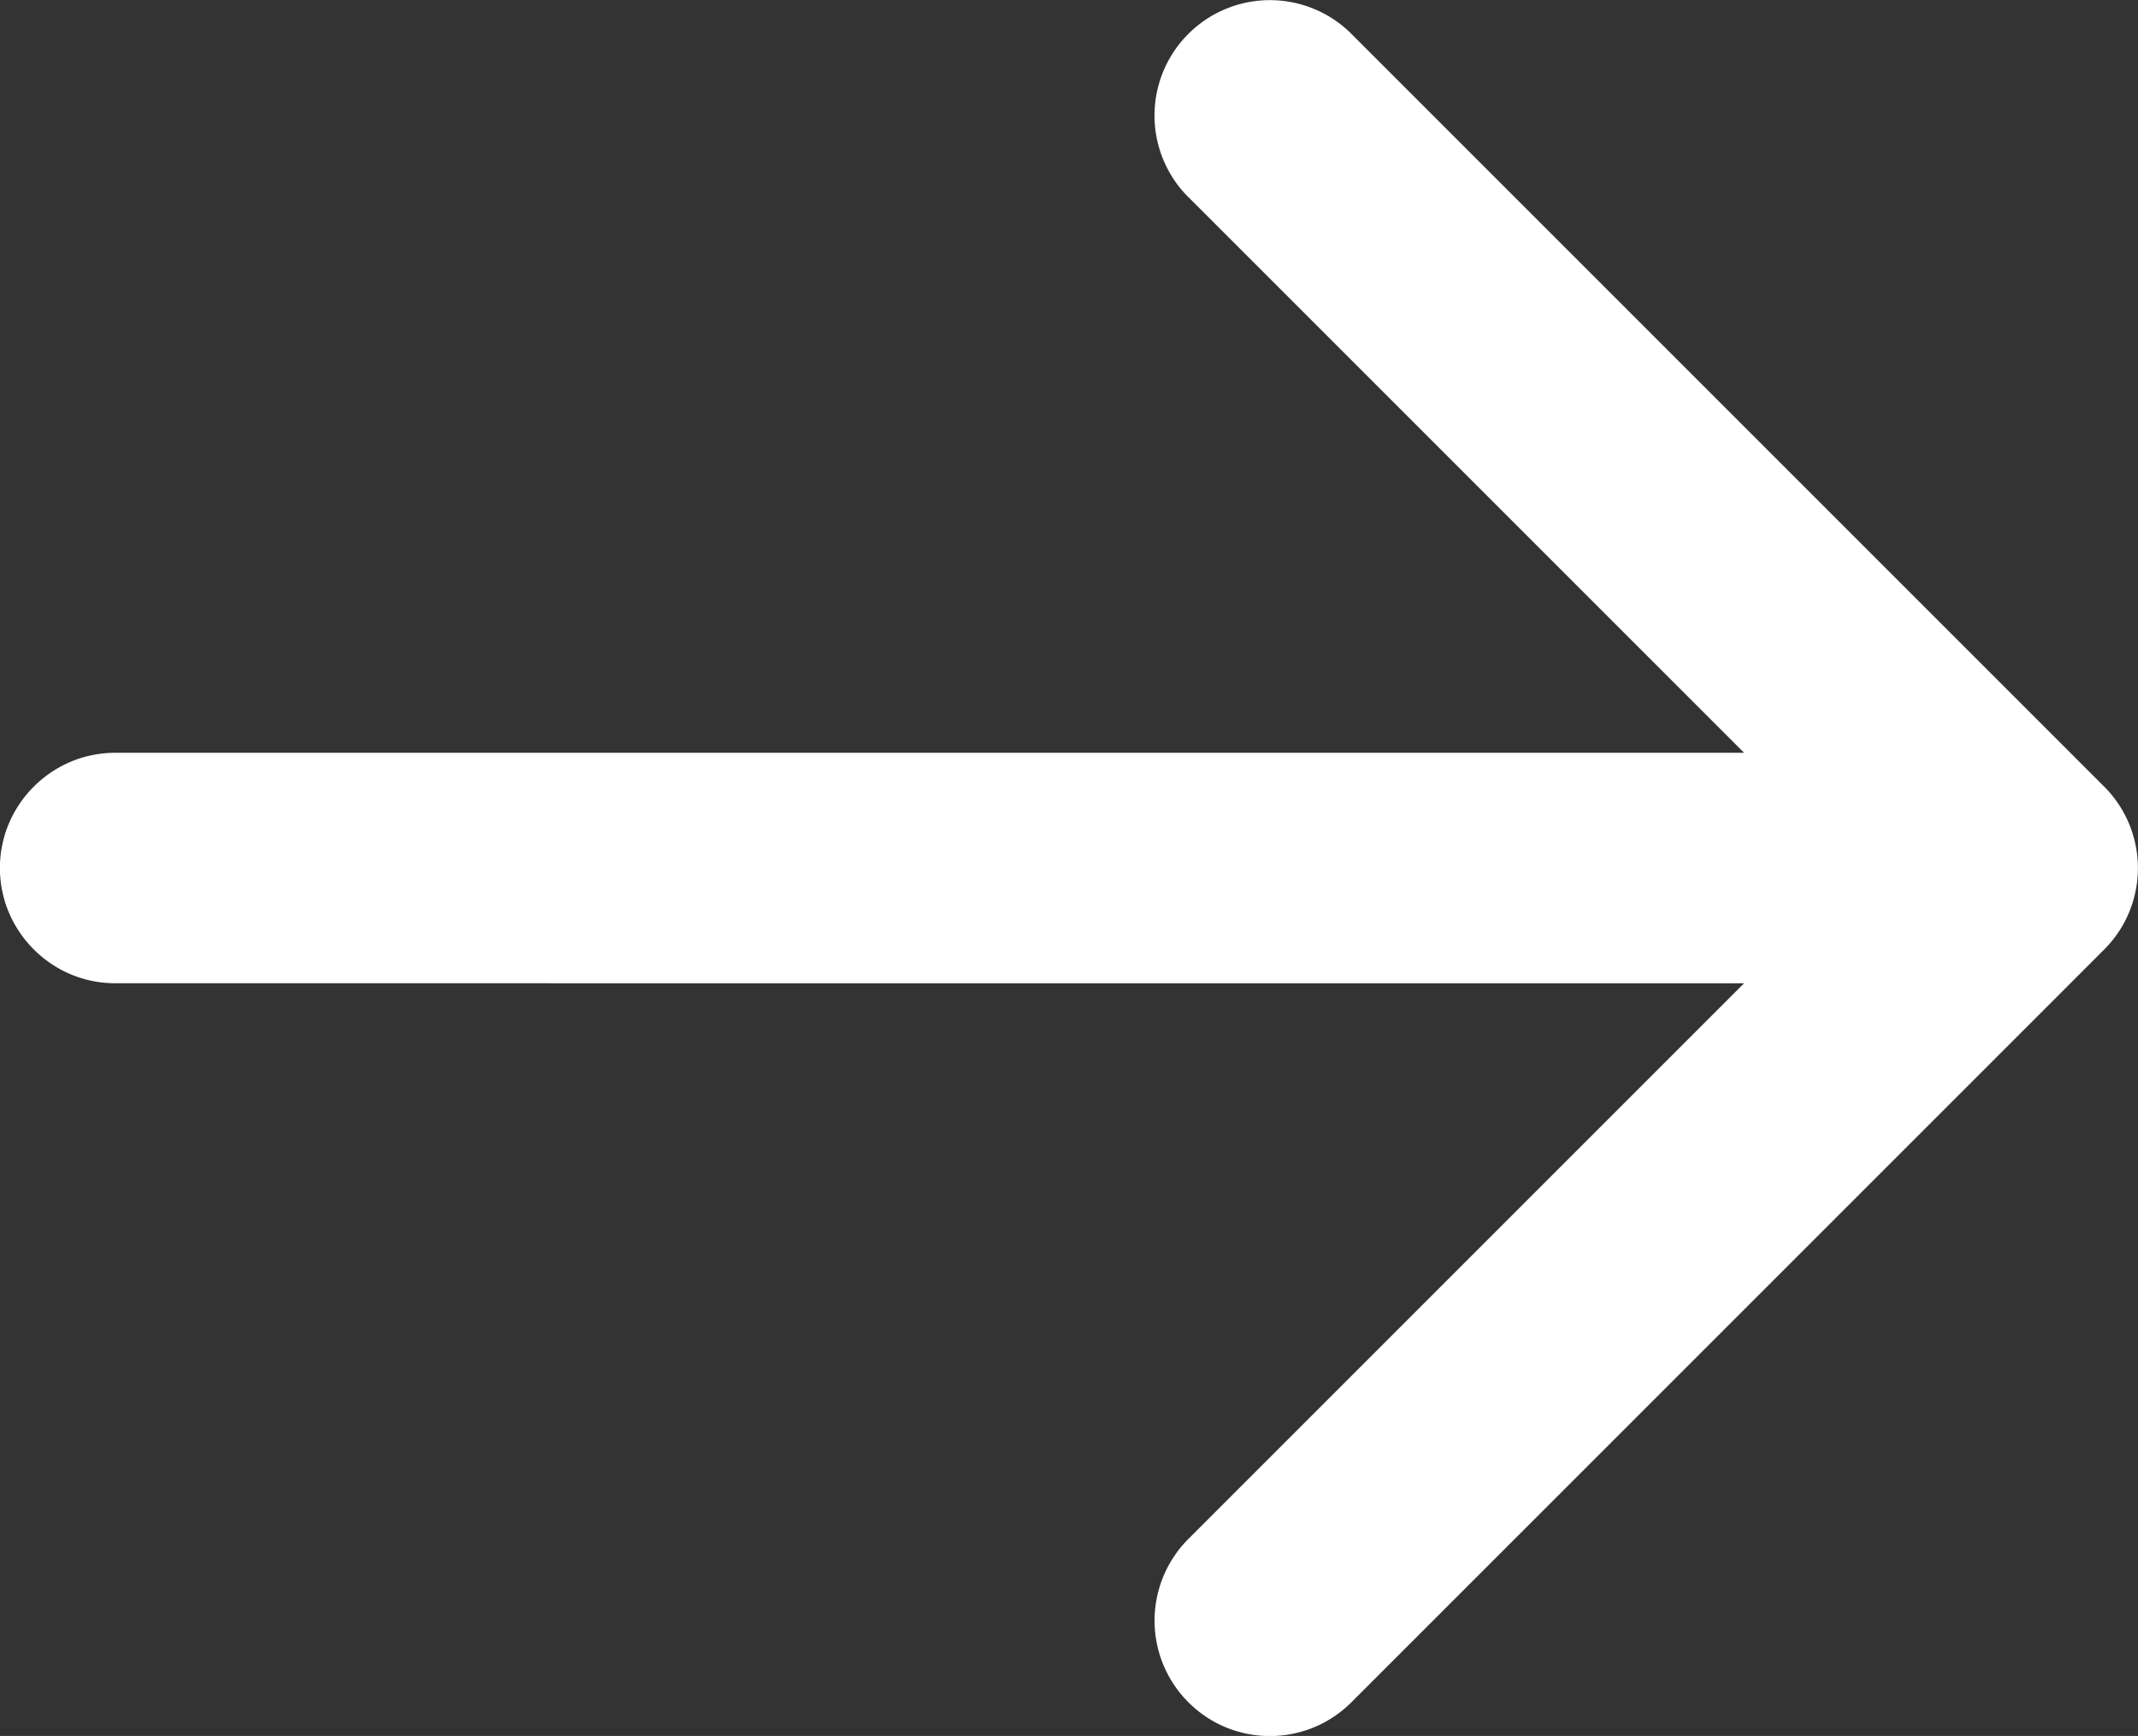 <svg width="24.631" height="20" viewBox="0 0 24.631 20" xmlns="http://www.w3.org/2000/svg">
  <rect x="0" y="0" width="24.631" height="20" fill="#333333" stroke="none"/>
  <g id="Page-1" stroke="none" stroke-width="1" fill="none" fill-rule="evenodd">
    <g id="5.INVESTIMENTI-E-OPERE" transform="translate(-442 -1726.315)" fill="#FFF" fill-rule="nonzero">
      <g id="Group-6" transform="translate(442 1722)">
        <path d="m4.585 12.94 6.403-6.403v18.767c0 .73.598 1.327 1.327 1.327.73 0 1.328-.597 1.328-1.327V6.537l6.403 6.403a1.331 1.331 0 0 0 1.88 0c.52-.52.52-1.36 0-1.88l-8.67-8.67c-.52-.52-1.36-.52-1.88 0l-8.67 8.67a1.328 1.328 0 1 0 1.88 1.88Z" id="Path-Copy-4" transform="rotate(90 12.315 14.315)"/>
      </g>
    </g>
  </g>
</svg>
